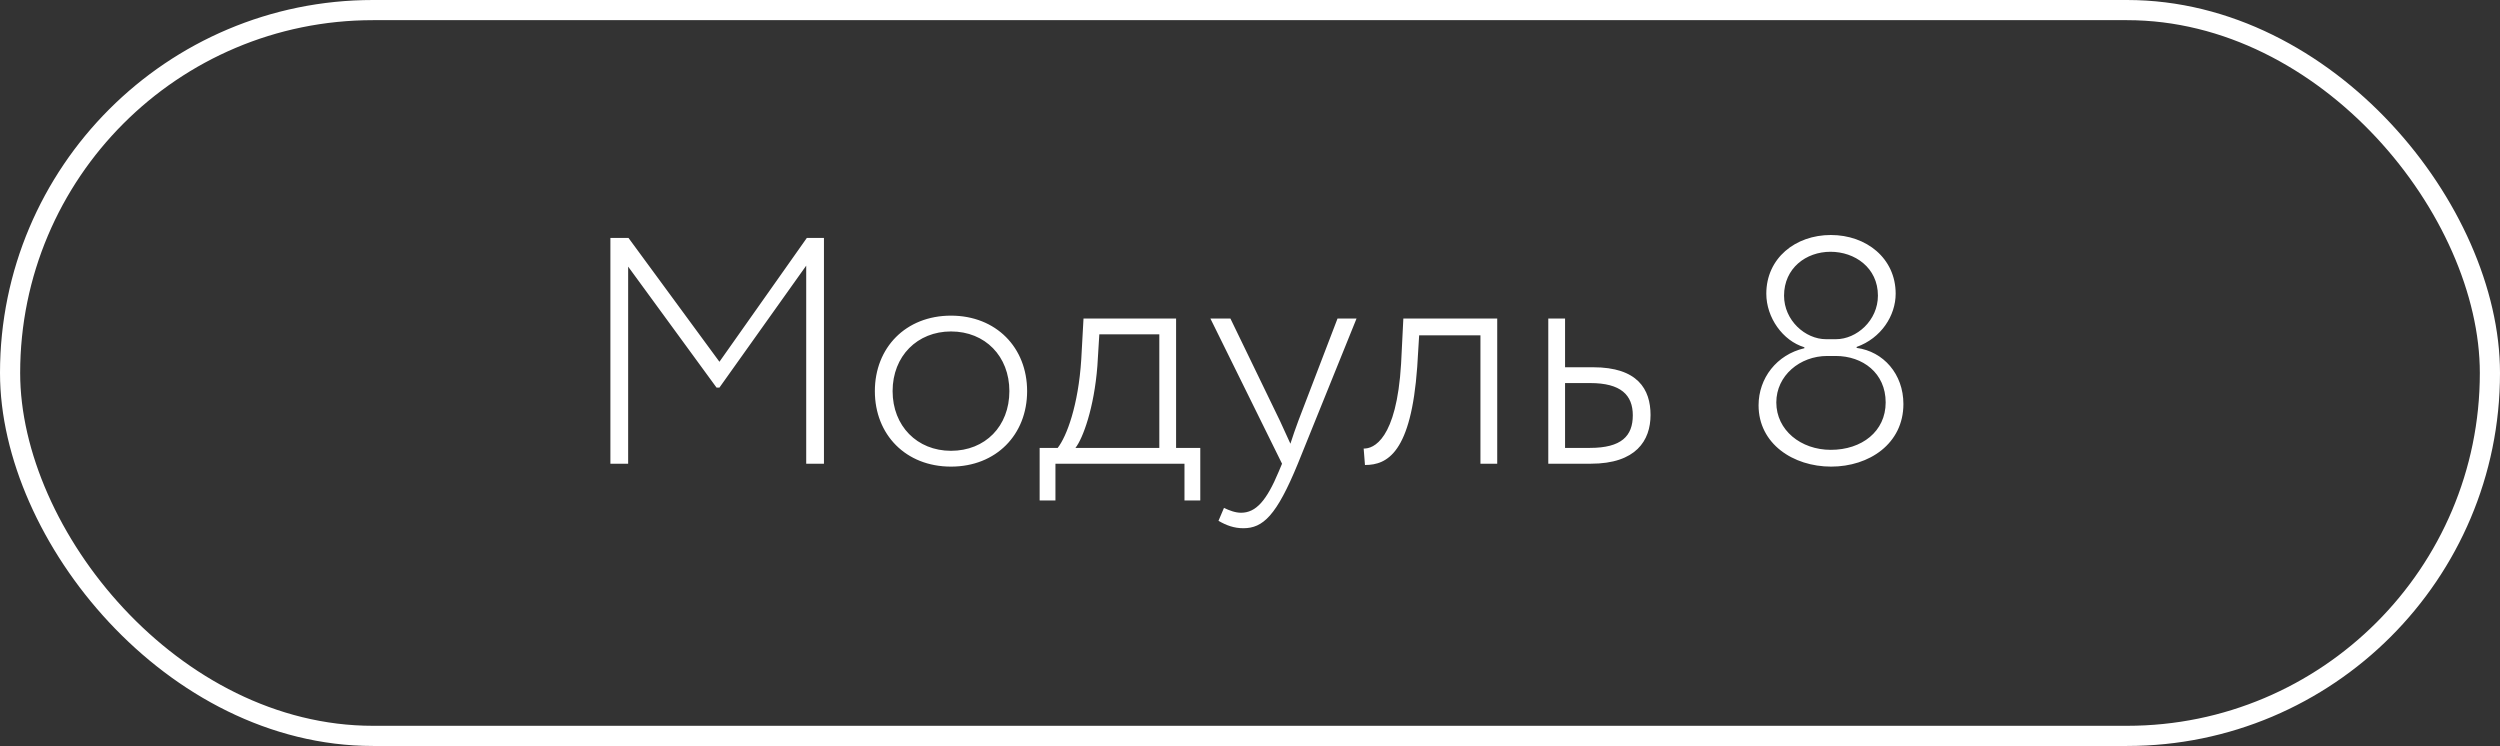 <?xml version="1.0" encoding="UTF-8"?> <svg xmlns="http://www.w3.org/2000/svg" width="124" height="37" viewBox="0 0 124 37" fill="none"><rect x="0" y="0" width="124" height="37" fill="#333333" stroke="none"/><rect x="0.5" y="0.5" width="123" height="36" rx="18" stroke="white"></rect><path d="M30.276 23V11.8H31.172L35.684 17.944L40.02 11.8H40.868V23H39.988V13.176L35.684 19.224H35.54L31.156 13.224V23H30.276ZM43.393 19.4C43.393 17.24 44.929 15.656 47.169 15.656C49.409 15.656 50.945 17.24 50.945 19.4C50.945 21.56 49.409 23.144 47.169 23.144C44.929 23.144 43.393 21.56 43.393 19.4ZM44.273 19.4C44.273 21.128 45.489 22.36 47.169 22.36C48.865 22.36 50.065 21.144 50.065 19.4C50.065 17.672 48.865 16.44 47.169 16.44C45.505 16.44 44.273 17.656 44.273 19.4ZM51.566 24.824V22.216H52.462C52.91 21.64 53.486 20.104 53.63 17.832L53.742 15.8H58.334V22.216H59.534V24.824H58.75V23H52.35V24.824H51.566ZM54.43 18.152C54.27 20.232 53.71 21.752 53.342 22.216H57.502V16.584H54.526L54.43 18.152ZM67.284 15.8L64.373 23C63.316 25.576 62.645 26.2 61.669 26.2C61.205 26.2 60.821 26.056 60.437 25.832L60.709 25.192C60.98 25.32 61.269 25.432 61.556 25.432C62.292 25.432 62.821 24.84 63.428 23.384L63.589 23L60.036 15.8H61.029L63.492 20.888L64.004 22.008C64.117 21.64 64.26 21.256 64.404 20.856L66.341 15.8H67.284ZM73.43 23V16.632H70.39L70.294 18.2C69.99 22.44 68.822 23.064 67.702 23.064L67.638 22.248C68.118 22.264 69.27 21.816 69.494 18.04L69.606 15.8H74.262V23H73.43ZM76.795 23V15.8H77.627V18.216H79.019C81.227 18.216 81.867 19.304 81.867 20.584C81.867 21.848 81.147 23 78.907 23H76.795ZM78.875 19H77.627V22.216H78.859C80.427 22.216 80.987 21.624 80.987 20.6C80.987 19.592 80.395 19 78.875 19ZM90.825 23.144C88.937 23.144 87.225 22.008 87.225 20.104C87.225 18.76 88.121 17.592 89.497 17.272V17.224C88.425 16.904 87.609 15.752 87.609 14.568C87.609 12.808 89.049 11.656 90.809 11.656C92.569 11.656 94.025 12.808 94.025 14.568C94.025 15.656 93.305 16.776 92.089 17.208V17.256C93.417 17.432 94.409 18.552 94.409 20.04C94.409 22.008 92.713 23.144 90.825 23.144ZM90.809 22.312C92.345 22.312 93.529 21.4 93.529 19.96C93.529 18.504 92.393 17.656 91.049 17.656H90.633C89.273 17.656 88.105 18.632 88.105 19.96C88.105 21.336 89.321 22.312 90.809 22.312ZM90.569 16.824H91.065C92.089 16.824 93.145 15.896 93.145 14.664C93.145 13.272 91.993 12.488 90.793 12.488C89.577 12.488 88.489 13.304 88.489 14.664C88.489 15.896 89.545 16.824 90.569 16.824Z" fill="white"></path></svg> 